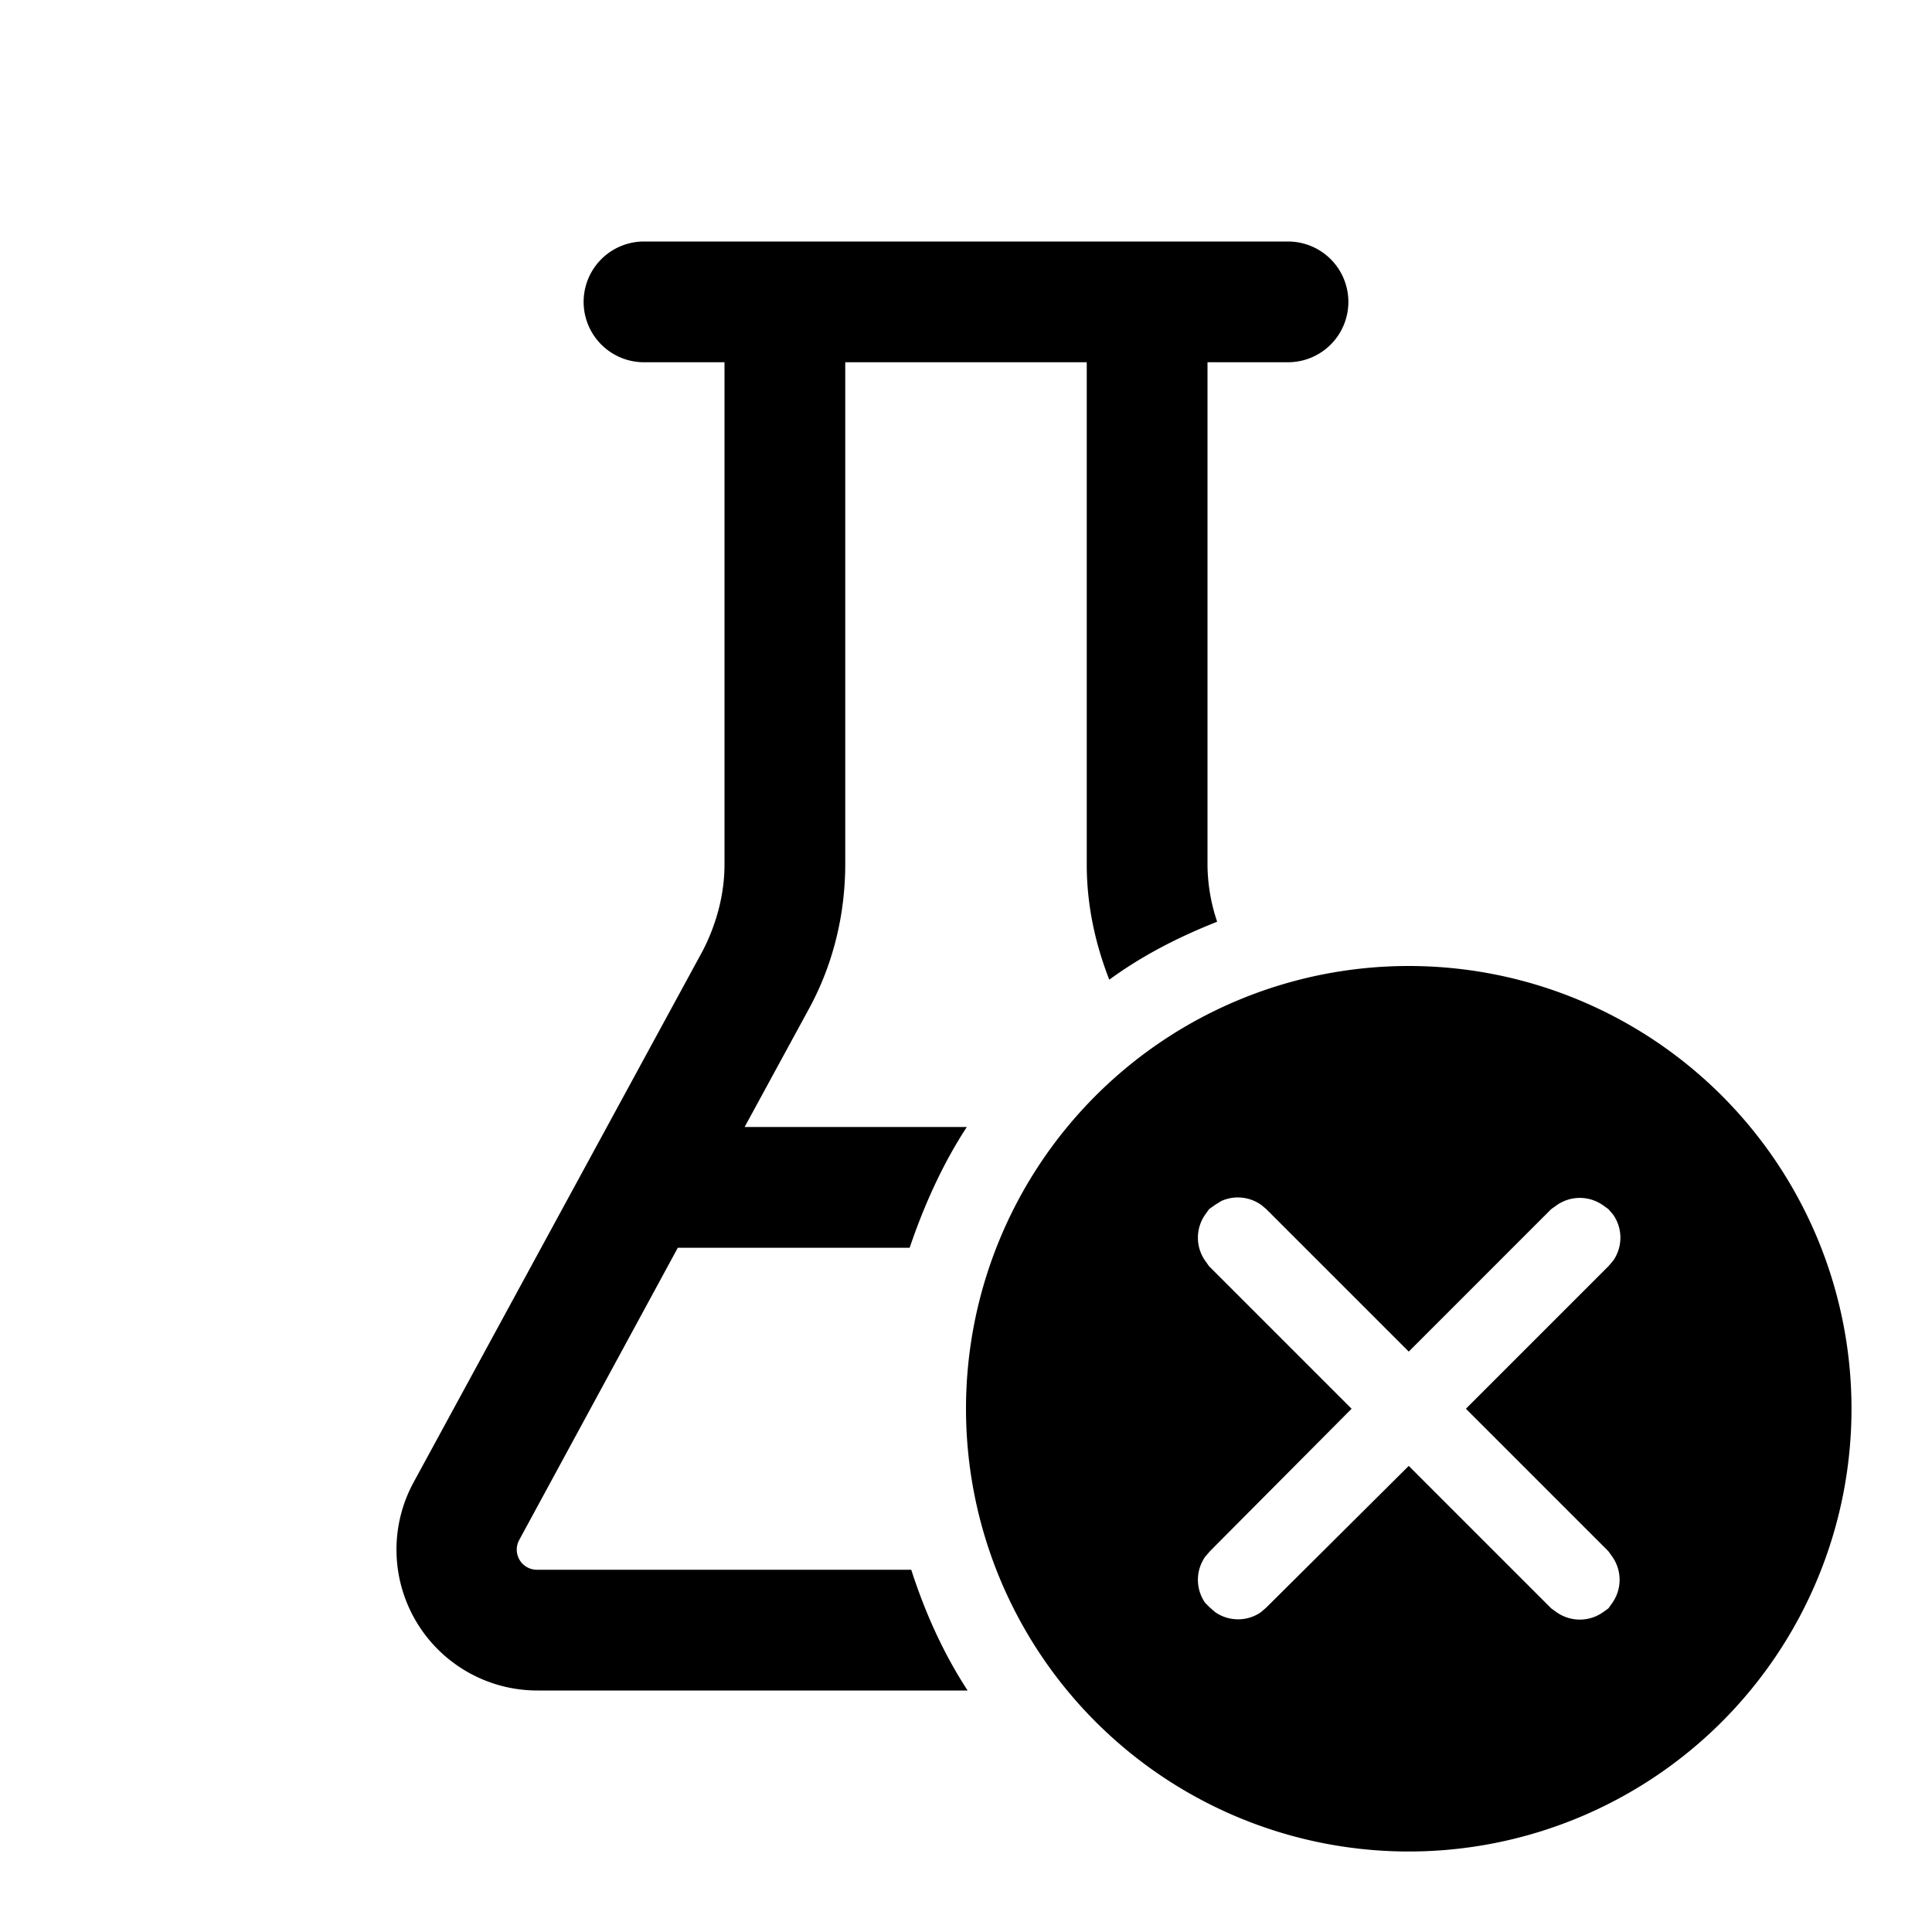 <svg width="24" height="24" viewBox="0 0 24 24" xmlns="http://www.w3.org/2000/svg"><path d="M8 4.5h1v6.24c0 .37-.1.74-.27 1.07l-3.59 6.6A1.75 1.75 0 0 0 6.68 21h5.34c-.3-.46-.53-.97-.7-1.5H6.67a.25.25 0 0 1-.22-.37l1.97-3.63h2.88c.18-.53.41-1.04.71-1.5H9.25l.8-1.47c.3-.55.45-1.17.45-1.8V4.5h3v6.24c0 .49.1.97.28 1.43.41-.3.86-.53 1.34-.72a2.25 2.25 0 0 1-.12-.71V4.5h1A.75.75 0 0 0 16 3H8a.75.75 0 0 0 0 1.5Zm15 13a5.5 5.5 0 1 0-11 0 5.5 5.5 0 0 0 11 0Zm-7.98-2.48.07-.05.08-.05a.5.5 0 0 1 .5.05l.06.05 1.77 1.77 1.77-1.77.07-.05a.5.5 0 0 1 .57 0l.07.05.06.07a.5.5 0 0 1 0 .57l-.06.07-1.77 1.77 1.77 1.77.05.07a.5.5 0 0 1 0 .57l-.05.07-.07.05a.5.5 0 0 1-.57 0l-.07-.05-1.77-1.77-1.77 1.76-.07.06a.5.5 0 0 1-.56 0l-.07-.06-.06-.06a.5.5 0 0 1 0-.57l.06-.07 1.76-1.77-1.77-1.77-.05-.07a.5.5 0 0 1 0-.57l.05-.07Z"/></svg>